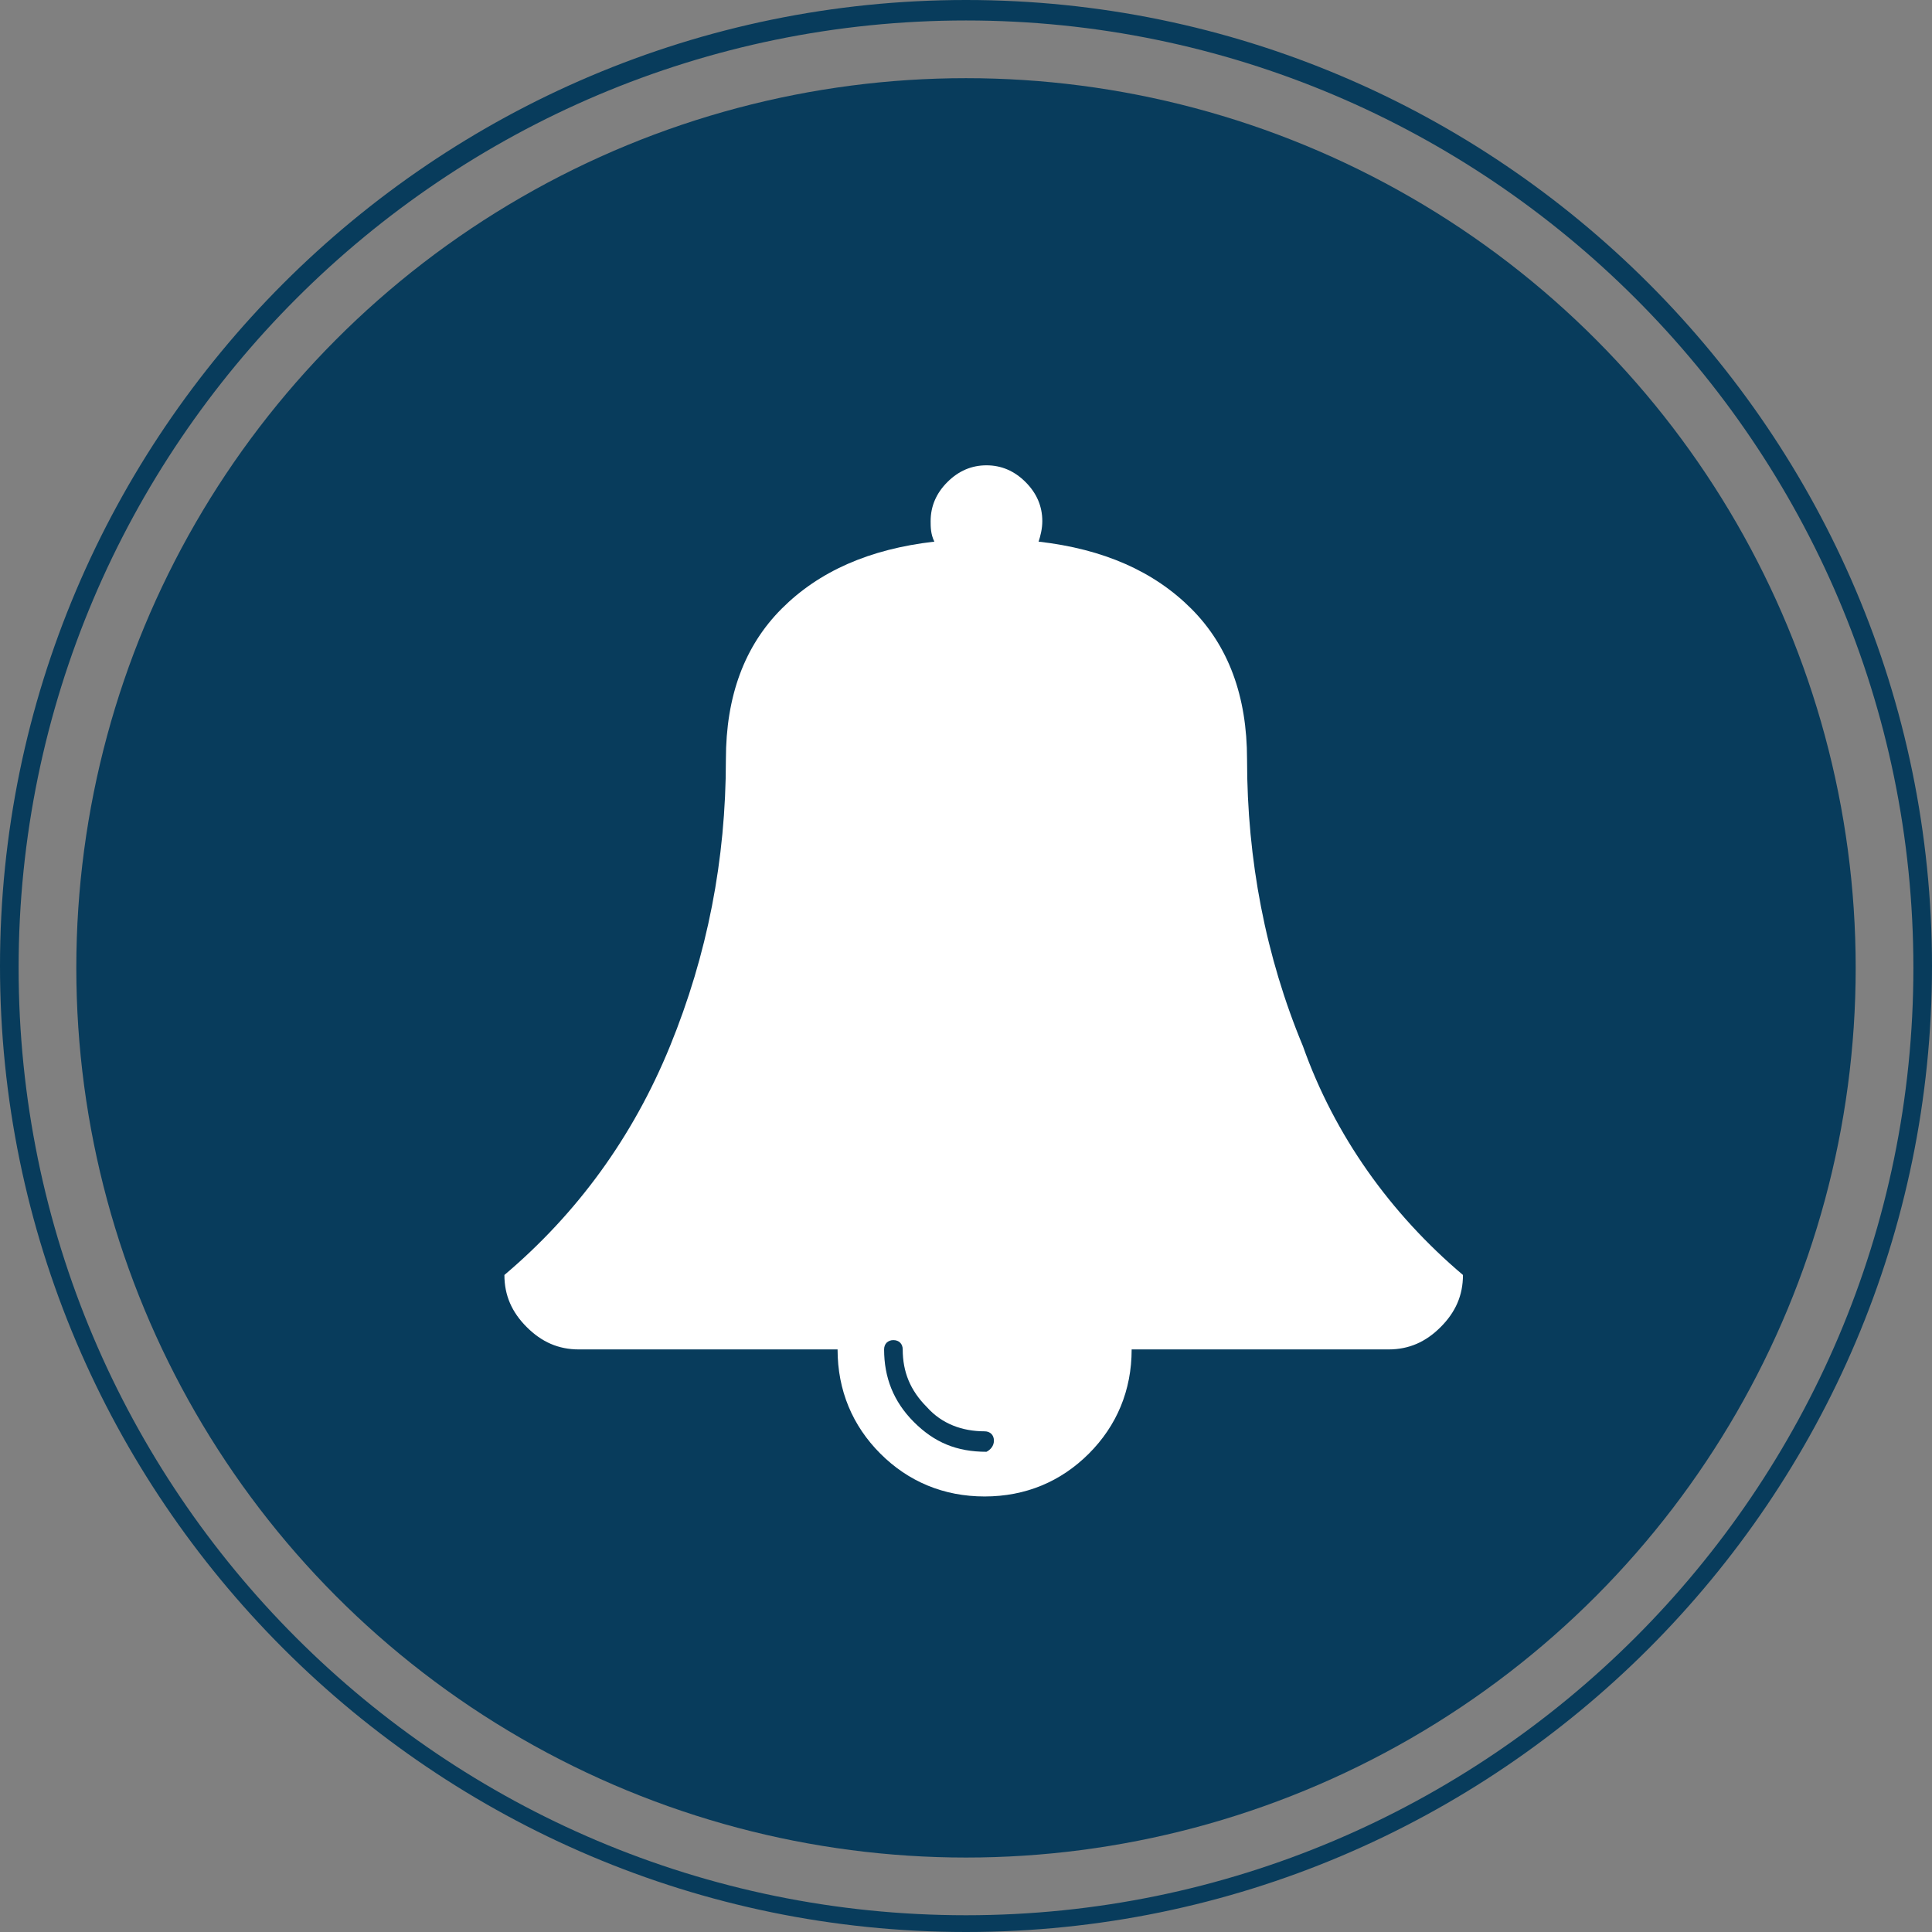 <?xml version="1.0" encoding="UTF-8" standalone="no"?>
<svg
   xmlns:dc="http://purl.org/dc/elements/1.1/"
   xmlns:cc="http://creativecommons.org/ns#"
   xmlns:rdf="http://www.w3.org/1999/02/22-rdf-syntax-ns#"
   xmlns:svg="http://www.w3.org/2000/svg"
   xmlns="http://www.w3.org/2000/svg"
   height="103.8"
   width="103.8"
   xml:space="preserve"
   viewBox="0 0 103.8 103.8"
   y="0px"
   x="0px"
   id="Layer_1"
   version="1.1"><rect x="0" y="0" width="103.8" height="103.8" fill="#808080" stroke="none"/><defs
     id="defs17" /><style
     id="style2"
     type="text/css">
	.st0{fill:#FFFFFF;}
	.st1{fill:#083C5C;}
	.st2{clip-path:url(#SVGID_3_);}
	.st3{clip-path:url(#SVGID_4_);}
	.st4{fill-rule:evenodd;clip-rule:evenodd;fill:#FFFFFF;}
</style><g
     transform="translate(-21.5,-21.1)"
     id="g8"><circle
       style="fill:#083c5c"
       id="circle4"
       r="47.8"
       cy="73.1"
       cx="73.4"
       class="st1" /><path
       style="fill:#083c5c"
       id="path6"
       d="m 73.4,124.9 c -28.6,0 -51.9,-23.3 -51.9,-51.9 0,-28.6 23.3,-51.9 51.9,-51.9 28.6,0 51.9,23.3 51.9,51.9 0,28.6 -23.3,51.9 -51.9,51.9 z m 0,-102.7 c -28,0 -50.9,22.8 -50.9,50.9 0,28.1 22.8,50.9 50.9,50.9 28,0 50.9,-22.8 50.9,-50.9 0,-28.1 -22.9,-50.9 -50.9,-50.9 z"
       class="st1" /></g><g
     transform="translate(-21.5,-21.1)"
     id="g12"><path
       style="fill:#ffffff"
       id="path10"
       d="m 100.1,89.6 c 0,1.1 -0.4,2 -1.2,2.8 -0.8,0.8 -1.7,1.2 -2.8,1.2 H 82.3 c 0,2.2 -0.8,4.1 -2.3,5.6 -1.5,1.5 -3.4,2.3 -5.6,2.3 -2.2,0 -4.1,-0.8 -5.6,-2.3 -1.5,-1.5 -2.3,-3.4 -2.3,-5.6 H 52.6 c -1.1,0 -2,-0.4 -2.8,-1.2 -0.8,-0.8 -1.2,-1.7 -1.2,-2.8 3.9,-3.3 6.9,-7.4 8.9,-12.3 2,-4.9 3,-10 3,-15.4 0,-3.4 1,-6.1 3,-8.1 2,-2 4.7,-3.2 8.2,-3.6 -0.2,-0.4 -0.2,-0.8 -0.2,-1.1 0,-0.8 0.3,-1.5 0.9,-2.1 0.6,-0.6 1.3,-0.9 2.1,-0.9 0.8,0 1.5,0.3 2.1,0.9 0.6,0.6 0.9,1.3 0.9,2.1 0,0.4 -0.1,0.8 -0.2,1.1 3.5,0.4 6.2,1.6 8.2,3.6 2,2 3,4.7 3,8.1 0,5.4 1,10.6 3,15.4 1.7,4.8 4.7,9 8.6,12.3 z M 74.9,98.5 C 74.9,98.2 74.7,98 74.4,98 73.2,98 72.1,97.6 71.3,96.7 70.4,95.8 70,94.8 70,93.6 c 0,-0.3 -0.2,-0.5 -0.5,-0.5 -0.3,0 -0.5,0.2 -0.5,0.5 0,1.5 0.5,2.8 1.6,3.9 1.1,1.1 2.3,1.6 3.9,1.6 0.2,-0.1 0.4,-0.3 0.4,-0.6 z"
       class="st0" /></g></svg>